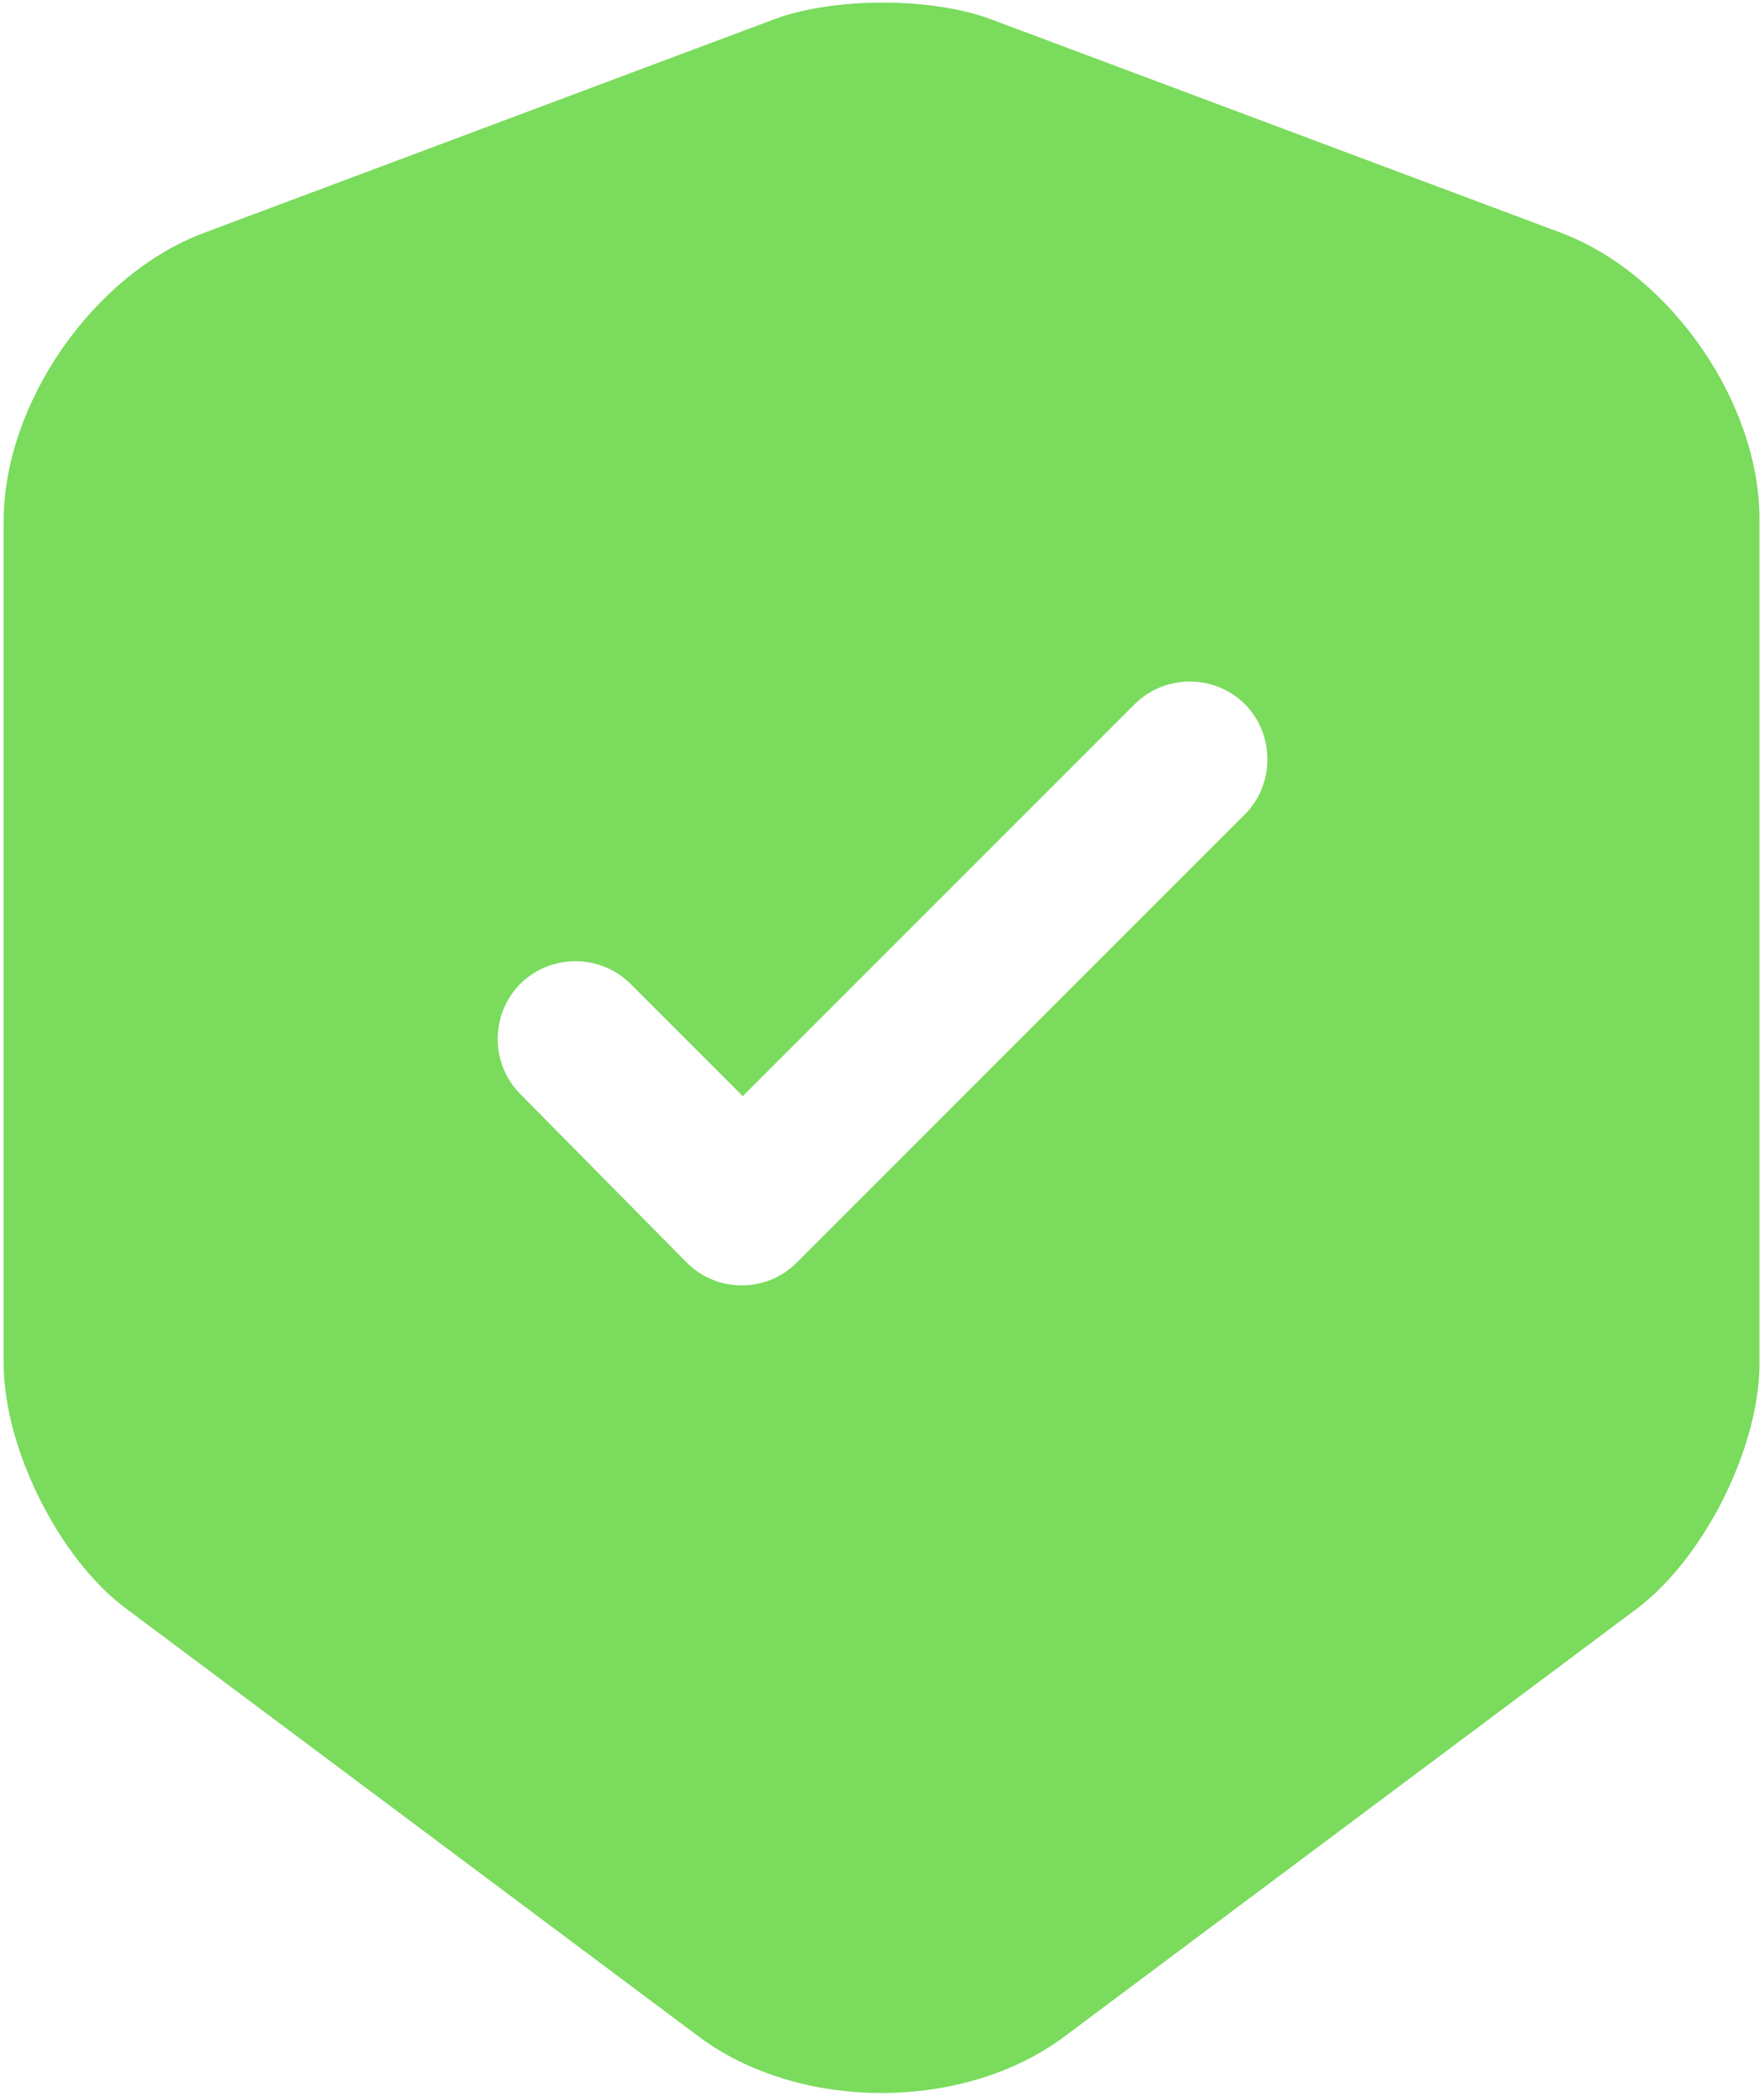 <?xml version="1.0" encoding="UTF-8"?> <svg xmlns="http://www.w3.org/2000/svg" width="362" height="430" viewBox="0 0 362 430" fill="none"><path d="M320.537 47.84L203.204 3.894C191.044 -0.586 171.204 -0.586 159.044 3.894L41.71 47.84C19.097 56.374 0.75 82.827 0.75 106.934V279.733C0.75 297.013 12.057 319.84 25.923 330.08L143.257 417.76C163.95 433.333 197.87 433.333 218.564 417.76L335.897 330.08C349.764 319.626 361.07 297.013 361.07 279.733V106.934C361.284 82.827 342.937 56.374 320.537 47.84ZM255.257 167.307L163.524 259.04C160.324 262.24 156.27 263.733 152.217 263.733C148.164 263.733 144.11 262.24 140.91 259.04L106.777 224.48C100.59 218.293 100.59 208.053 106.777 201.866C112.963 195.68 123.203 195.68 129.39 201.866L152.43 224.906L232.857 144.48C239.044 138.294 249.284 138.294 255.47 144.48C261.657 150.667 261.657 161.12 255.257 167.307Z" fill="#7ADB5D"></path></svg> 